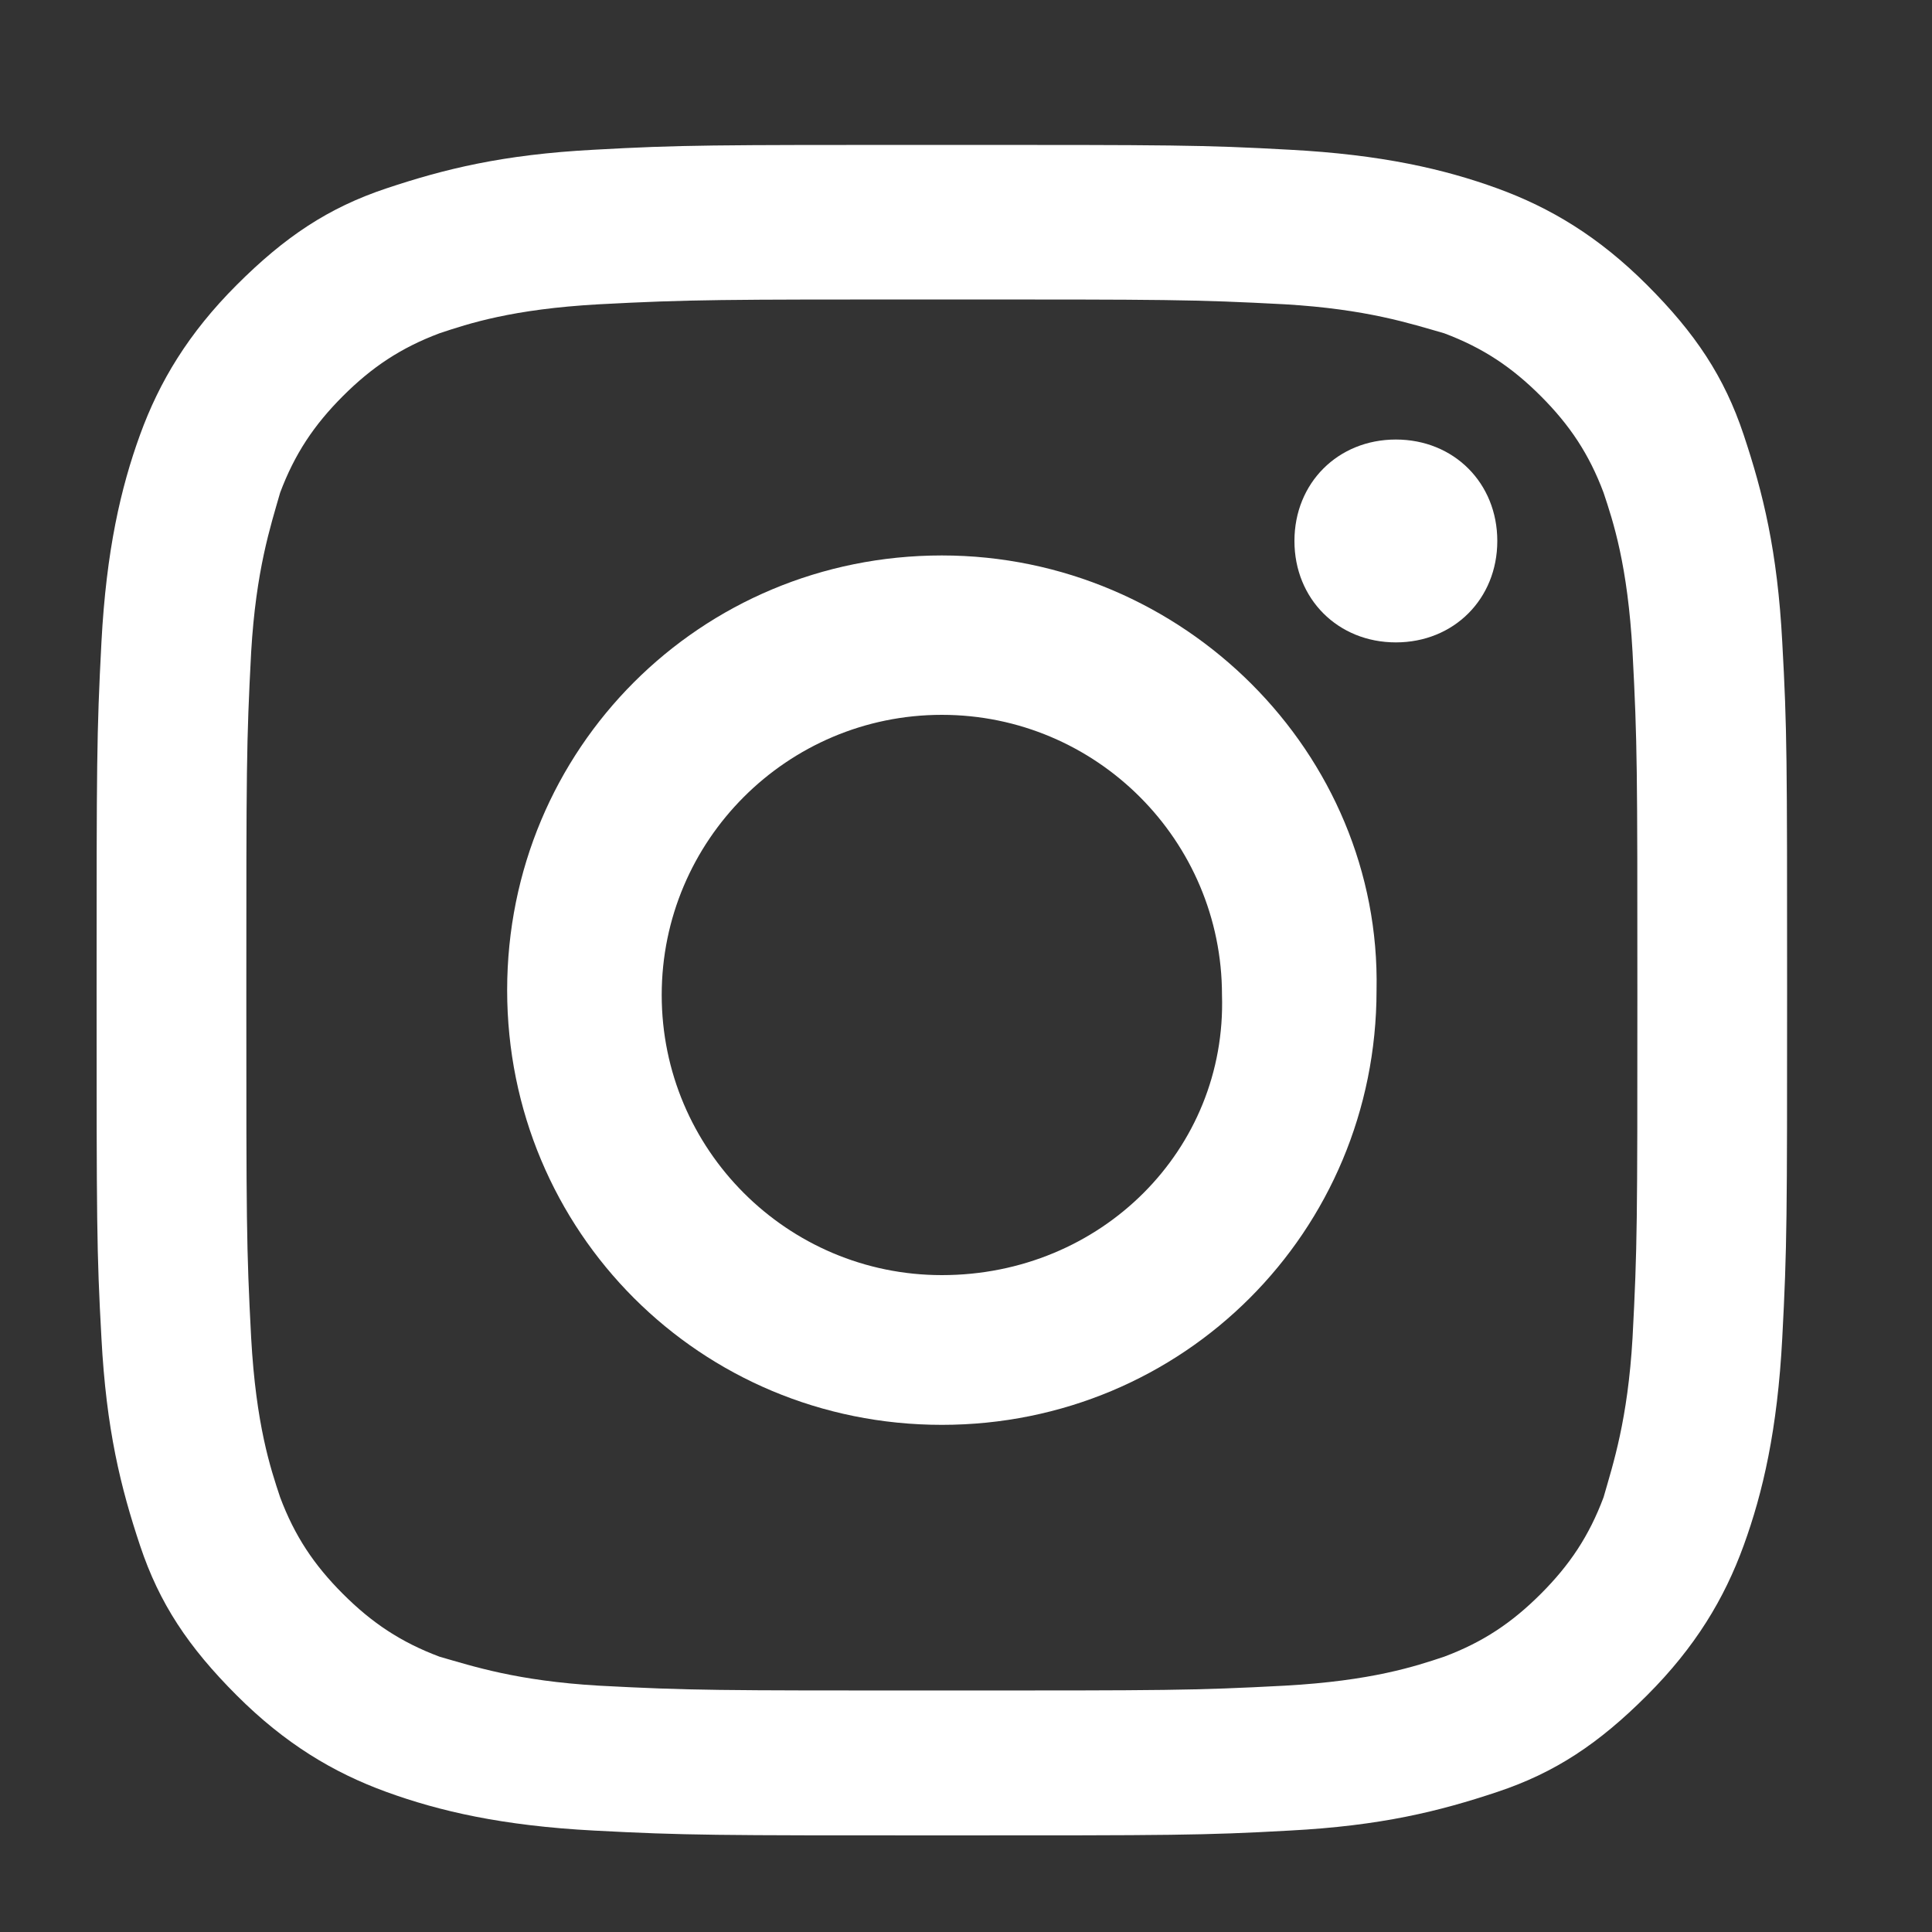 <?xml version="1.0" encoding="UTF-8"?>
<!-- Generator: Adobe Illustrator 26.0.3, SVG Export Plug-In . SVG Version: 6.00 Build 0)  -->
<svg xmlns="http://www.w3.org/2000/svg" xmlns:xlink="http://www.w3.org/1999/xlink" version="1.1" id="Ebene_1" x="0px" y="0px" width="40px" height="40px" viewBox="0 0 40 40" style="enable-background:new 0 0 40 40;" xml:space="preserve">
<rect x="0" y="0" width="40" height="40" fill="#333333" stroke="none"/>
<style type="text/css">
	.st0{fill:#FFFFFF;}
</style>
<g>
	<path class="st0" d="M19.5,3c-4.8,0-5.4,0-7.2,0.1c-1.9,0.1-3.1,0.4-4.3,0.8c-1.2,0.4-2.1,1-3.1,2c-1,1-1.6,2-2,3.1   c-0.4,1.1-0.7,2.4-0.8,4.3C2,15.2,2,15.8,2,20.5c0,4.8,0,5.4,0.1,7.2c0.1,1.9,0.4,3.1,0.8,4.3c0.4,1.2,1,2.1,2,3.1c1,1,2,1.6,3.1,2   c1.1,0.4,2.4,0.7,4.3,0.8c1.9,0.1,2.5,0.1,7.2,0.1c4.8,0,5.4,0,7.2-0.1c1.9-0.1,3.1-0.4,4.3-0.8c1.2-0.4,2.1-1,3.1-2   c1-1,1.6-2,2-3.1c0.4-1.1,0.7-2.4,0.8-4.3c0.1-1.9,0.1-2.5,0.1-7.2c0-4.8,0-5.4-0.1-7.2c-0.1-1.9-0.4-3.1-0.8-4.3   c-0.4-1.2-1-2.1-2-3.1c-1-1-2-1.6-3.1-2c-1.1-0.4-2.4-0.7-4.3-0.8C24.9,3,24.3,3,19.5,3L19.5,3L19.5,3z M19.5,6.2   c4.7,0,5.2,0,7.1,0.1c1.7,0.1,2.6,0.4,3.3,0.6c0.8,0.3,1.4,0.7,2,1.3c0.6,0.6,1,1.2,1.3,2c0.2,0.6,0.5,1.5,0.6,3.3   c0.1,1.9,0.1,2.4,0.1,7.1c0,4.7,0,5.2-0.1,7.1c-0.1,1.7-0.4,2.6-0.6,3.3c-0.3,0.8-0.7,1.4-1.3,2c-0.6,0.6-1.2,1-2,1.3   c-0.6,0.2-1.5,0.5-3.3,0.6c-1.9,0.1-2.4,0.1-7.1,0.1c-4.7,0-5.2,0-7.1-0.1c-1.7-0.1-2.6-0.4-3.3-0.6c-0.8-0.3-1.4-0.7-2-1.3   c-0.6-0.6-1-1.2-1.3-2c-0.2-0.6-0.5-1.5-0.6-3.3c-0.1-1.9-0.1-2.4-0.1-7.1c0-4.7,0-5.2,0.1-7.1c0.1-1.7,0.4-2.6,0.6-3.3   c0.3-0.8,0.7-1.4,1.3-2c0.6-0.6,1.2-1,2-1.3c0.6-0.2,1.5-0.5,3.3-0.6C14.3,6.2,14.9,6.2,19.5,6.2"></path>
	<path class="st0" d="M19.5,26.4c-3.2,0-5.8-2.6-5.8-5.8c0-3.2,2.6-5.8,5.8-5.8c3.2,0,5.8,2.6,5.8,5.8   C25.4,23.8,22.8,26.4,19.5,26.4L19.5,26.4z M19.5,11.5c-5,0-9,4-9,9c0,5,4,9,9,9c5,0,9-4,9-9C28.6,15.6,24.5,11.5,19.5,11.5   L19.5,11.5z"></path>
	<path class="st0" d="M31,11.2c0,1.2-0.9,2.1-2.1,2.1c-1.2,0-2.1-0.9-2.1-2.1c0-1.2,0.9-2.1,2.1-2.1C30.1,9.1,31,10,31,11.2L31,11.2   z"></path>
</g>
</svg>
